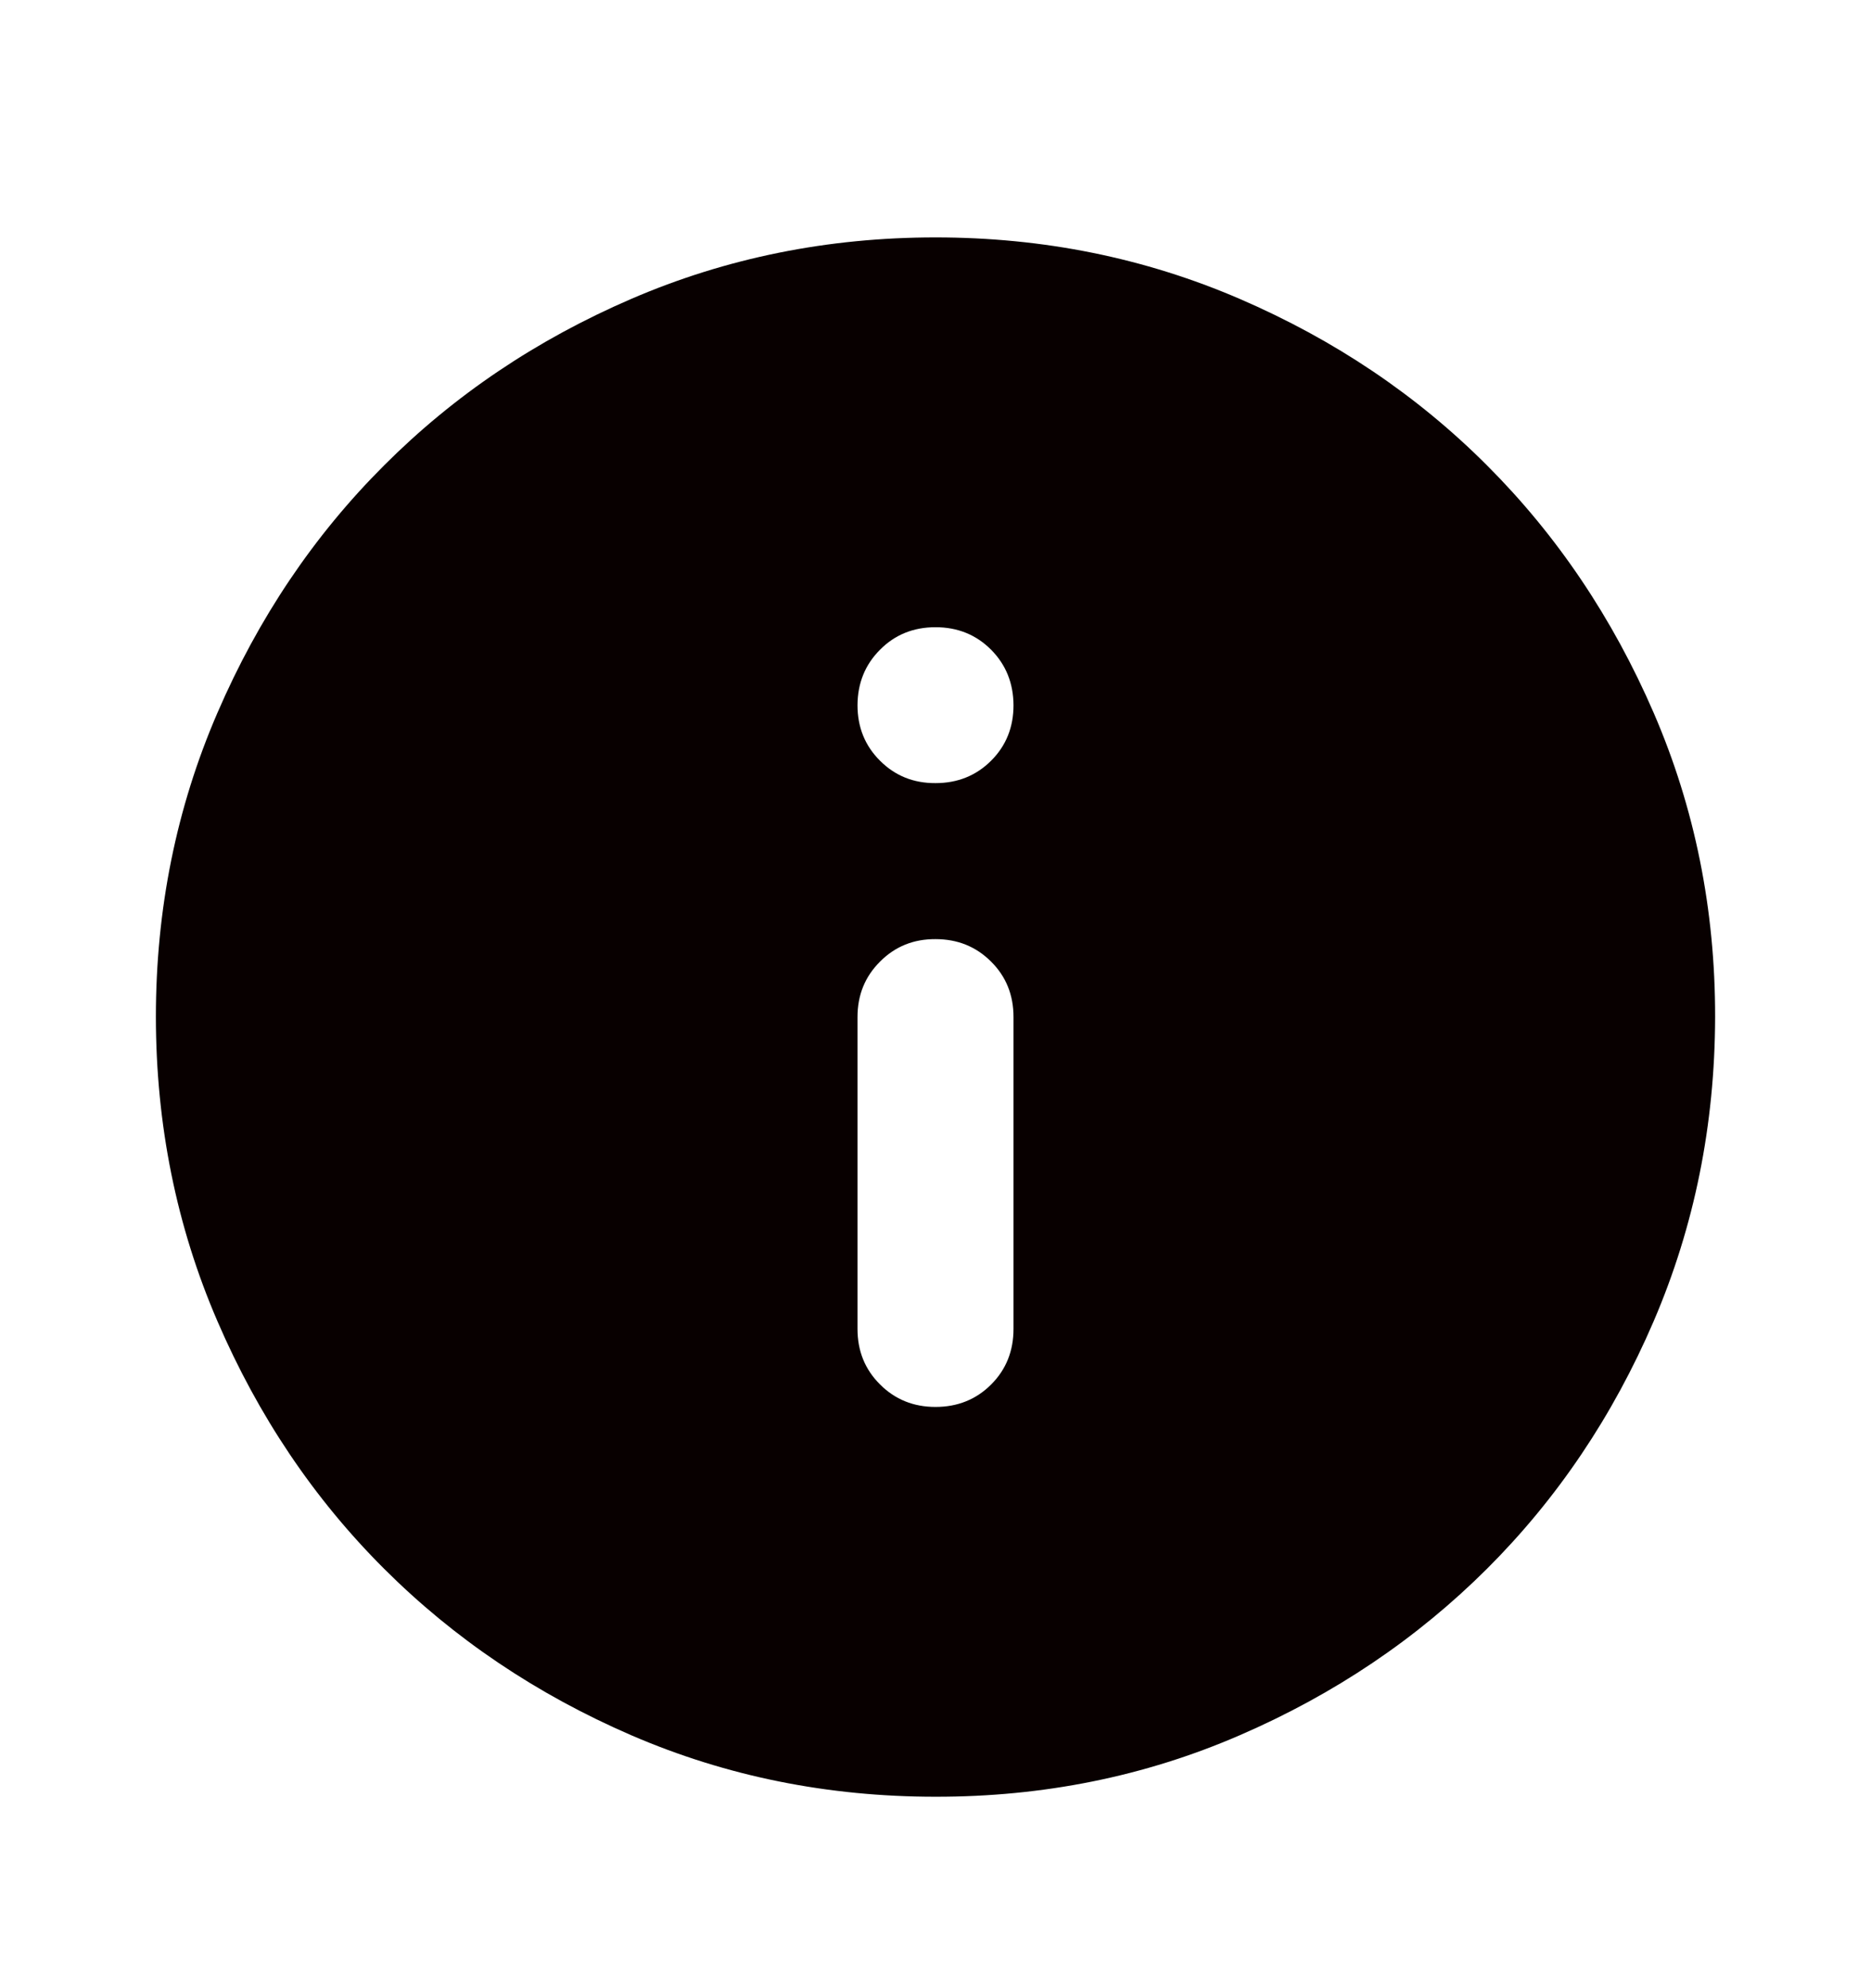 <svg xmlns="http://www.w3.org/2000/svg" width="16" height="17" viewBox="0 0 16 17" fill="none">
<path d="M8 12.03C8.189 12.03 8.348 11.966 8.476 11.838C8.604 11.71 8.667 11.551 8.667 11.363V8.696C8.667 8.507 8.603 8.349 8.475 8.222C8.347 8.094 8.189 8.03 8 8.03C7.812 8.029 7.654 8.093 7.526 8.222C7.397 8.35 7.333 8.508 7.333 8.696V11.363C7.333 11.552 7.397 11.71 7.526 11.838C7.654 11.966 7.812 12.03 8 12.03ZM8 6.696C8.189 6.696 8.348 6.632 8.476 6.504C8.604 6.376 8.667 6.218 8.667 6.03C8.666 5.841 8.602 5.683 8.475 5.555C8.347 5.427 8.189 5.363 8 5.363C7.811 5.363 7.653 5.427 7.526 5.555C7.398 5.683 7.334 5.841 7.333 6.03C7.333 6.218 7.397 6.377 7.526 6.505C7.654 6.633 7.812 6.697 8 6.696ZM8 15.363C7.078 15.363 6.211 15.188 5.4 14.838C4.589 14.487 3.884 14.012 3.284 13.413C2.683 12.813 2.209 12.108 1.859 11.296C1.509 10.485 1.334 9.618 1.333 8.696C1.333 7.775 1.508 6.908 1.859 6.096C2.209 5.285 2.684 4.579 3.284 3.98C3.883 3.38 4.588 2.905 5.4 2.555C6.212 2.205 7.079 2.03 8 2.03C8.921 2.03 9.788 2.205 10.6 2.555C11.412 2.905 12.118 3.38 12.717 3.98C13.316 4.579 13.791 5.285 14.142 6.096C14.493 6.908 14.668 7.775 14.667 8.696C14.665 9.618 14.49 10.485 14.142 11.296C13.793 12.108 13.318 12.813 12.717 13.413C12.116 14.012 11.41 14.488 10.6 14.838C9.79 15.189 8.923 15.364 8 15.363Z" fill="#080000"/>
</svg>